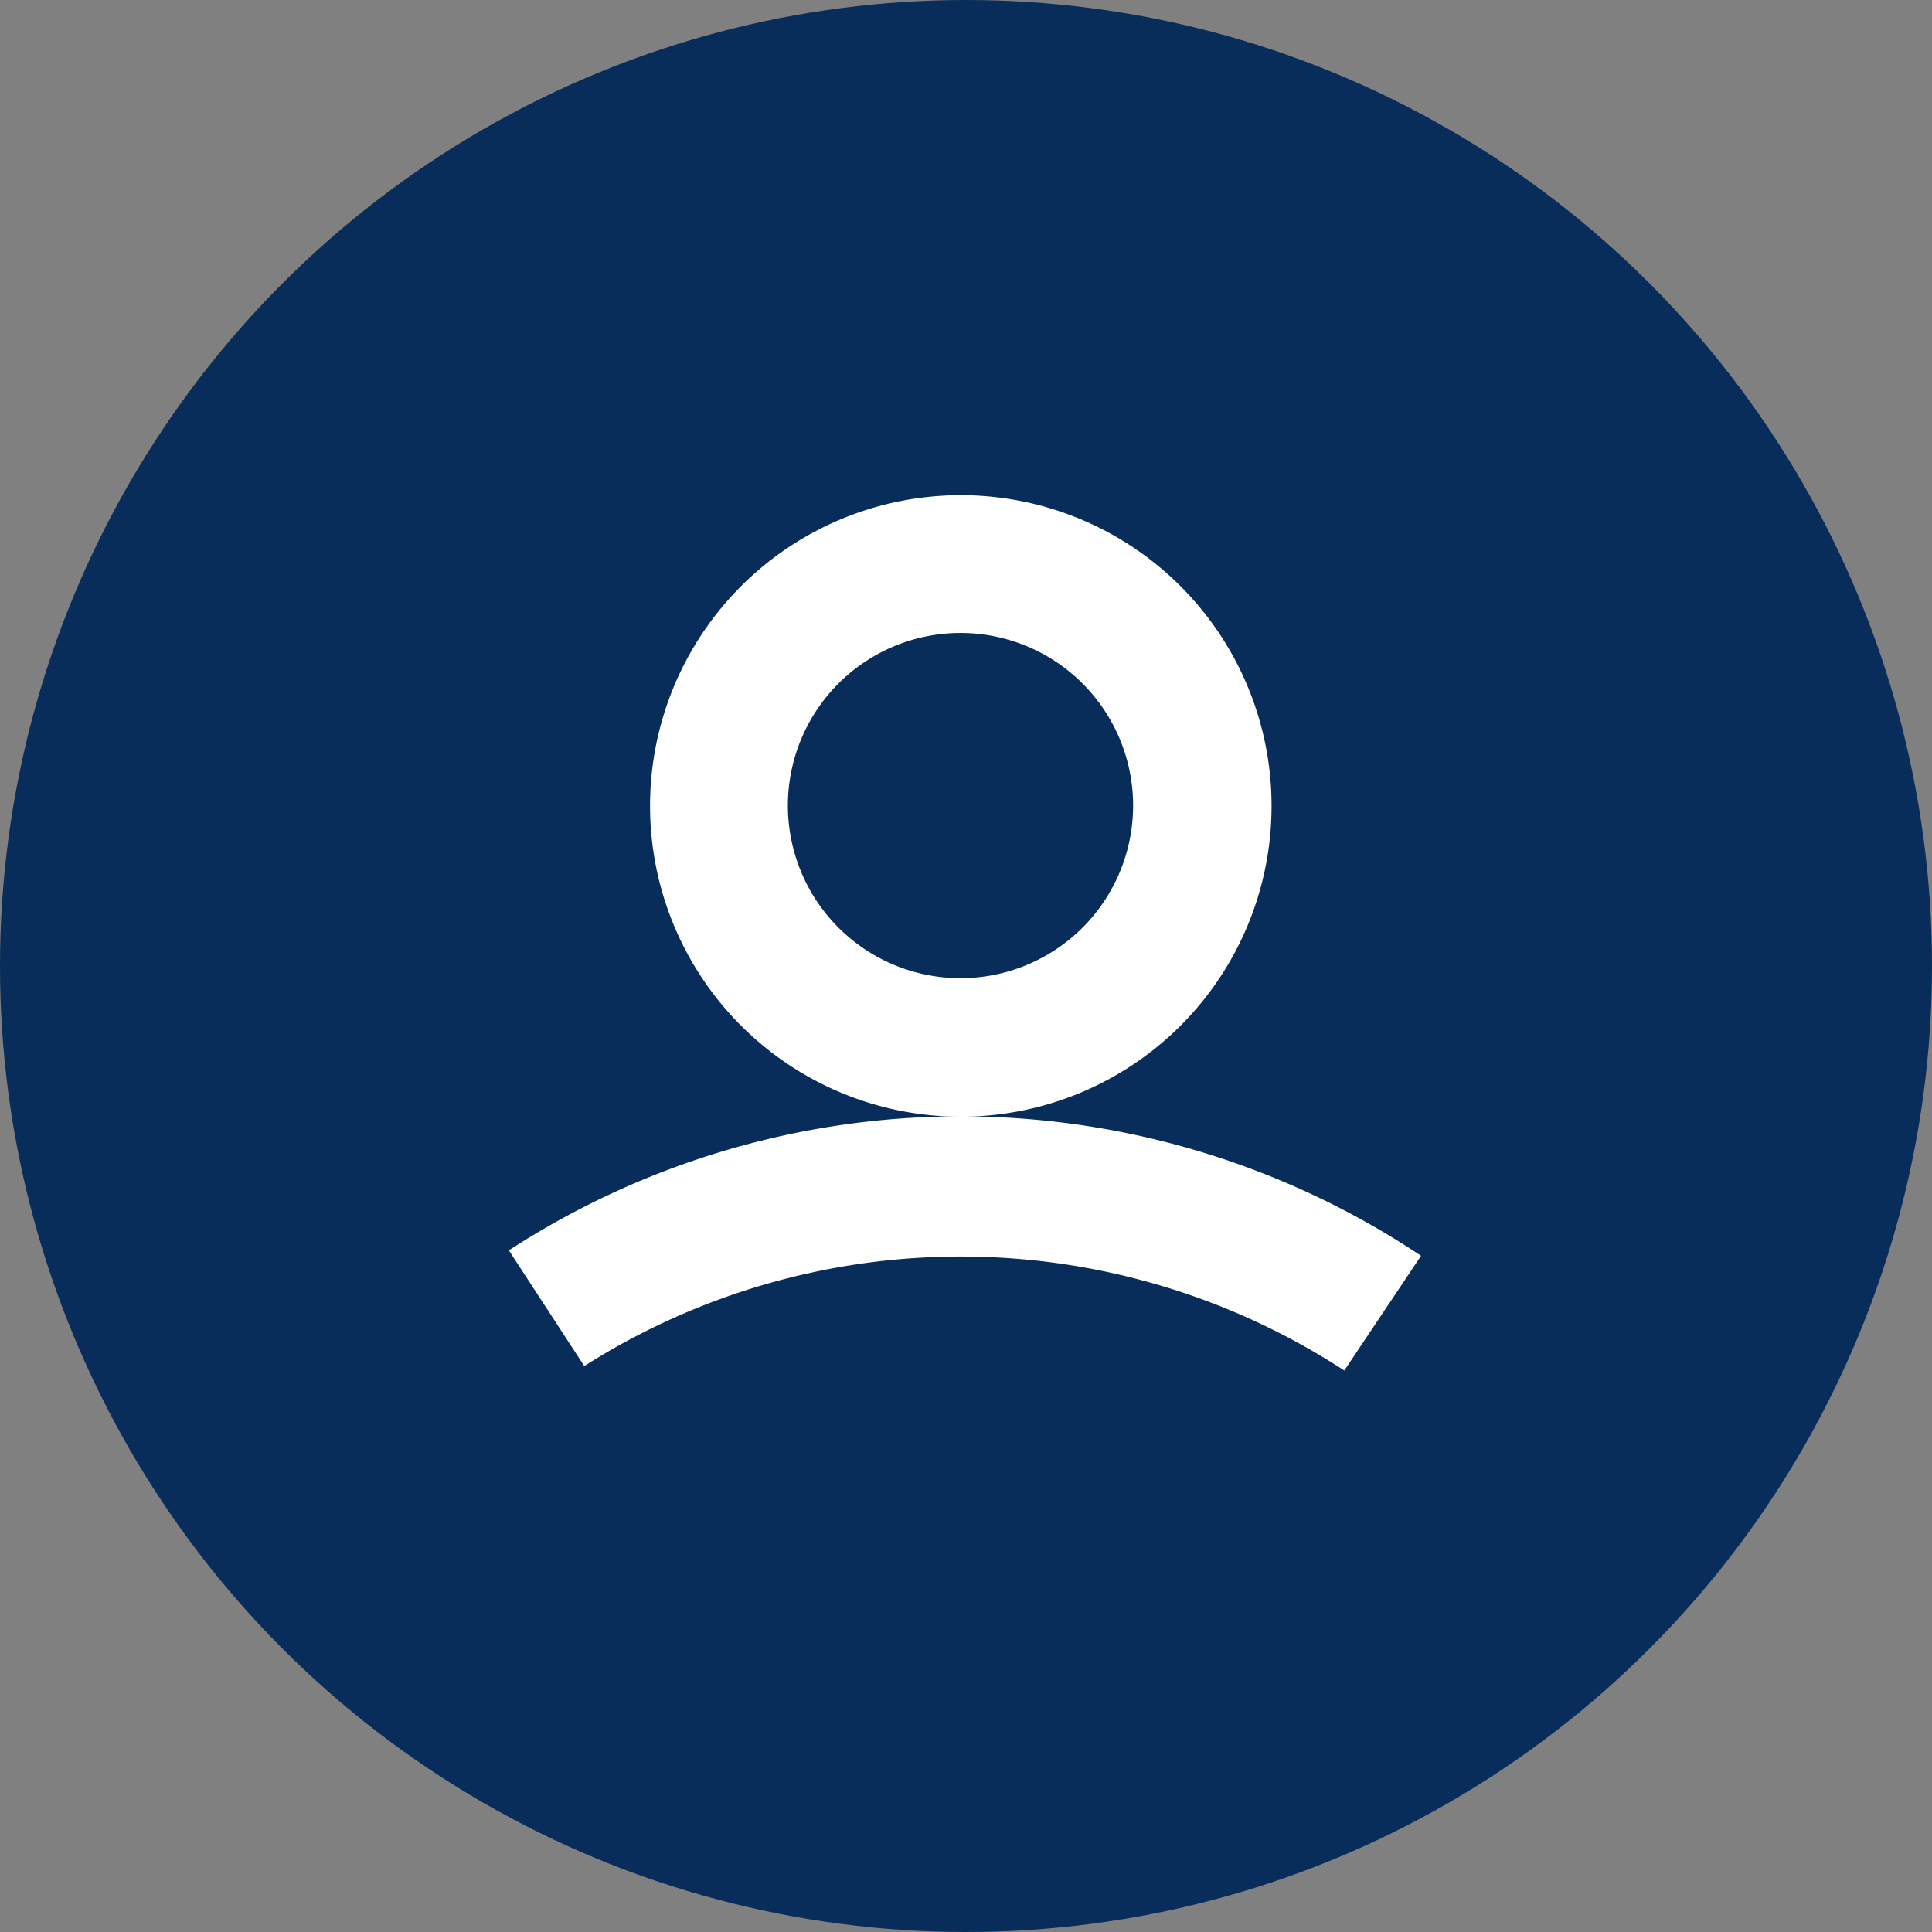 <svg xmlns="http://www.w3.org/2000/svg" width="26" height="26" viewBox="0 0 26 26">
  <rect x="0" y="0" width="26" height="26" fill="#808080" stroke="none"/>
  <g id="Group_1319" data-name="Group 1319" transform="translate(0.036 0.193)">
    <circle id="Ellipse_368" data-name="Ellipse 368" cx="13" cy="13" r="13" transform="translate(-0.036 -0.193)" fill="#082d5a"/>
    <g id="Group_1318" data-name="Group 1318" transform="translate(6.812 6.471)">
      <path id="Path_1300" data-name="Path 1300" d="M5.454,15.8l1.015,1.557a9.447,9.447,0,0,1,10.228.06l1.033-1.544A11.157,11.157,0,0,0,5.454,15.8Z" transform="translate(-5.454 -5.637)" fill="#fff"/>
      <path id="Path_1301" data-name="Path 1301" d="M15.863,9.182a4.182,4.182,0,1,0-4.182,4.182A4.182,4.182,0,0,0,15.863,9.182ZM11.682,11.5A2.323,2.323,0,1,1,14,9.182,2.323,2.323,0,0,1,11.682,11.5Z" transform="translate(-5.599 -5)" fill="#fff"/>
    </g>
  </g>
</svg>
